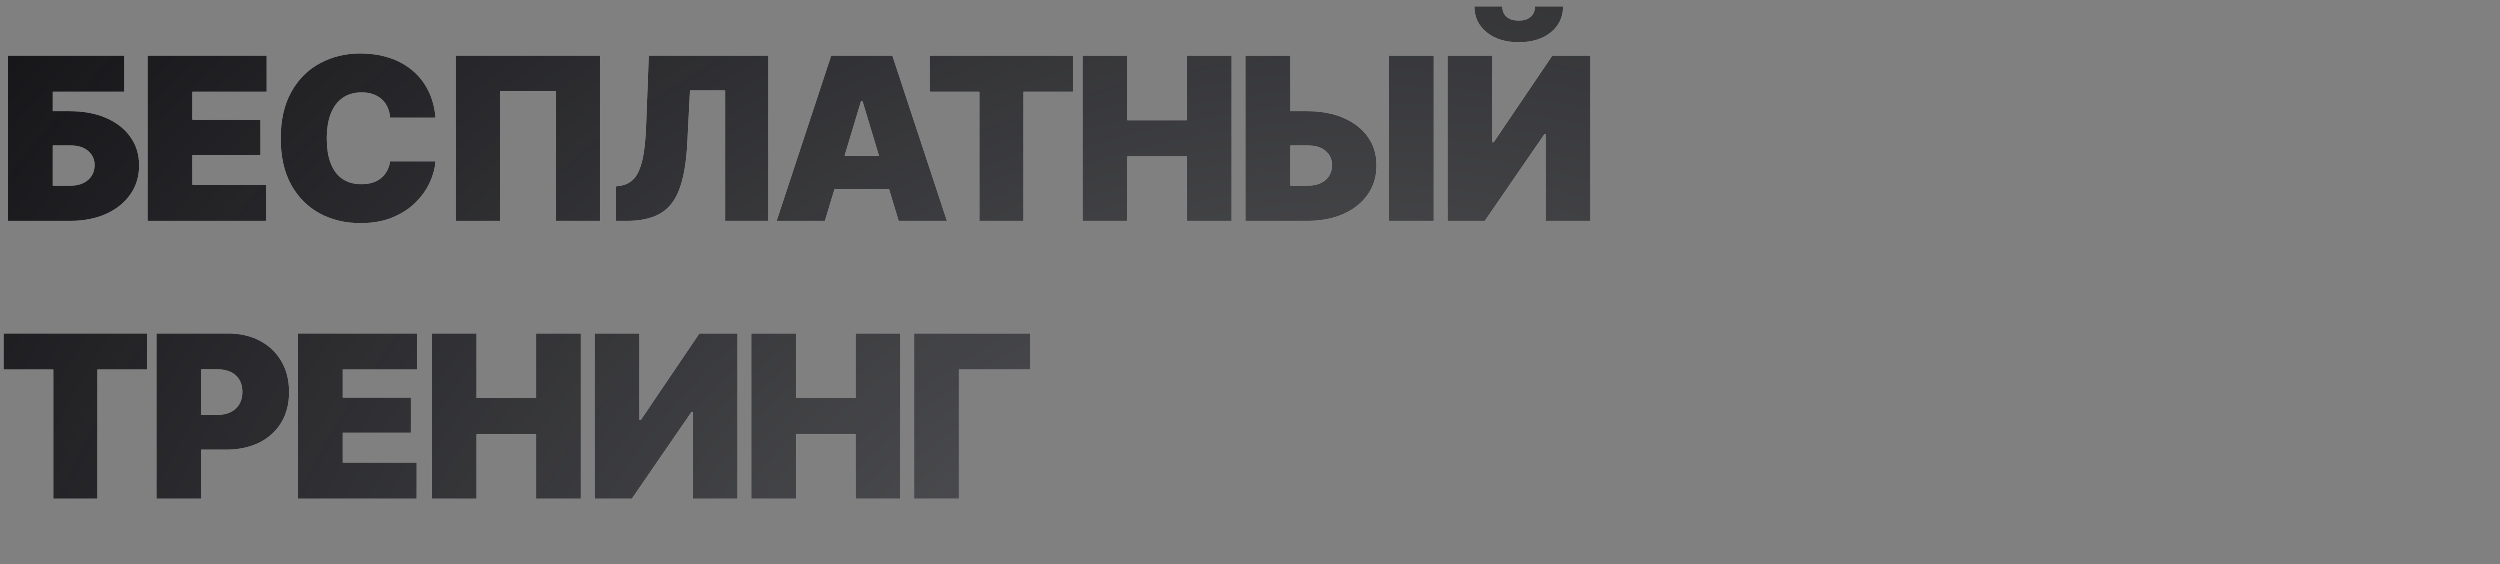 <?xml version="1.0" encoding="UTF-8"?> <svg xmlns="http://www.w3.org/2000/svg" width="297" height="67" viewBox="0 0 297 67" fill="none"><rect x="0" y="0" width="297" height="67" fill="#808080" stroke="none"/><path d="M0.949 26.25V6.606H14.766V10.904H6.275V13.198H8.279C9.932 13.198 11.373 13.466 12.604 14.002C13.843 14.539 14.805 15.29 15.491 16.257C16.185 17.215 16.532 18.349 16.532 19.658C16.532 20.959 16.185 22.106 15.491 23.099C14.805 24.084 13.843 24.857 12.604 25.419C11.373 25.973 9.932 26.25 8.279 26.25H0.949ZM6.275 22.058H8.279C8.921 22.058 9.457 21.952 9.888 21.741C10.327 21.53 10.661 21.24 10.89 20.871C11.118 20.502 11.232 20.08 11.232 19.605C11.232 18.938 10.977 18.384 10.468 17.944C9.967 17.496 9.237 17.276 8.279 17.285H6.275V22.058ZM17.528 26.25V6.606H31.687V10.904H22.854V14.227H30.949V18.419H22.854V21.952H31.634V26.25H17.528ZM42.808 26.514C41.015 26.514 39.402 26.127 37.969 25.354C36.545 24.58 35.416 23.446 34.581 21.952C33.755 20.449 33.342 18.612 33.342 16.441C33.342 14.253 33.764 12.407 34.608 10.904C35.451 9.401 36.589 8.268 38.022 7.503C39.455 6.729 41.05 6.343 42.808 6.343C44.047 6.343 45.19 6.514 46.235 6.857C47.281 7.191 48.195 7.688 48.978 8.347C49.769 8.997 50.401 9.797 50.876 10.746C51.351 11.687 51.641 12.768 51.746 13.989H46.341C46.306 13.541 46.205 13.132 46.038 12.763C45.879 12.394 45.655 12.078 45.365 11.814C45.084 11.55 44.741 11.348 44.337 11.207C43.941 11.058 43.484 10.983 42.966 10.983C42.078 10.983 41.322 11.203 40.698 11.643C40.083 12.073 39.617 12.697 39.301 13.515C38.984 14.323 38.826 15.299 38.826 16.441C38.826 17.637 38.989 18.639 39.314 19.447C39.639 20.256 40.105 20.862 40.712 21.267C41.327 21.671 42.069 21.873 42.94 21.873C43.432 21.873 43.871 21.811 44.258 21.689C44.645 21.565 44.983 21.385 45.273 21.148C45.563 20.911 45.796 20.625 45.972 20.291C46.156 19.957 46.279 19.579 46.341 19.157H51.746C51.685 19.992 51.452 20.845 51.047 21.715C50.652 22.576 50.081 23.372 49.334 24.101C48.595 24.822 47.681 25.406 46.591 25.855C45.51 26.294 44.249 26.514 42.808 26.514ZM71.304 6.606V26.25H66.031V10.825H59.413V26.25H54.139V6.606H71.304ZM73.144 26.25V22.137L73.697 22.058C74.348 21.961 74.884 21.684 75.306 21.227C75.736 20.761 76.07 20.023 76.308 19.012C76.545 17.993 76.694 16.608 76.756 14.859L77.072 6.606H91.284V26.25H86.143V10.746H81.977L81.66 16.942C81.546 19.227 81.238 21.051 80.737 22.414C80.245 23.776 79.489 24.756 78.47 25.354C77.459 25.951 76.123 26.25 74.462 26.25H73.144ZM98.002 26.25H92.254L98.74 6.606H106.017L112.504 26.25H106.755L102.458 12.012H102.299L98.002 26.25ZM96.947 18.498H107.757V22.48H96.947V18.498ZM110.441 10.904V6.606H127.5V10.904H121.594V26.25H116.347V10.904H110.441ZM128.601 26.25V6.606H133.927V14.279H140.994V6.606H146.32V26.25H140.994V18.577H133.927V26.25H128.601ZM151.218 13.198H155.278C156.931 13.198 158.377 13.466 159.616 14.002C160.855 14.539 161.818 15.29 162.503 16.257C163.197 17.215 163.54 18.349 163.531 19.658C163.54 20.959 163.197 22.106 162.503 23.099C161.818 24.084 160.855 24.857 159.616 25.419C158.377 25.973 156.931 26.25 155.278 26.25H147.948V6.606H153.301V22.058H155.278C155.929 22.058 156.474 21.952 156.913 21.741C157.353 21.53 157.682 21.24 157.902 20.871C158.131 20.502 158.24 20.08 158.232 19.605C158.24 18.938 157.99 18.384 157.48 17.944C156.979 17.496 156.245 17.276 155.278 17.285H151.218V13.198ZM170.334 6.606V26.25H165.008V6.606H170.334ZM171.963 6.606H177.289V16.89H177.447L184.408 6.606H188.943V26.25H183.617V15.94H183.485L176.392 26.25H171.963V6.606ZM180.426 5.024C178.862 5.024 177.592 4.633 176.616 3.851C175.641 3.06 175.153 2.027 175.153 0.753H178.475C178.475 1.28 178.647 1.693 178.989 1.992C179.332 2.291 179.811 2.44 180.426 2.44C181.024 2.44 181.494 2.291 181.837 1.992C182.18 1.693 182.351 1.28 182.351 0.753H185.7C185.7 2.027 185.212 3.06 184.237 3.851C183.27 4.633 182 5.024 180.426 5.024ZM0.422 43.904V39.606H17.481V43.904H11.575V59.25H6.328V43.904H0.422ZM18.582 59.25V39.606H27.046C28.505 39.606 29.78 39.897 30.87 40.477C31.968 41.048 32.821 41.856 33.427 42.902C34.042 43.948 34.35 45.17 34.35 46.567C34.35 47.974 34.038 49.191 33.414 50.219C32.79 51.239 31.916 52.03 30.791 52.592C29.666 53.146 28.356 53.423 26.862 53.423H21.799V49.283H25.781C26.414 49.283 26.954 49.173 27.402 48.954C27.851 48.725 28.193 48.409 28.431 48.004C28.668 47.6 28.787 47.121 28.787 46.567C28.787 45.996 28.668 45.513 28.431 45.117C28.193 44.713 27.851 44.405 27.402 44.194C26.954 43.983 26.414 43.878 25.781 43.878H23.909V59.25H18.582ZM35.398 59.25V39.606H49.558V43.904H40.725V47.227H48.819V51.419H40.725V54.952H49.505V59.25H35.398ZM51.292 59.25V39.606H56.618V47.279H63.684V39.606H69.01V59.25H63.684V51.577H56.618V59.25H51.292ZM70.639 39.606H75.965V49.89H76.123L83.084 39.606H87.619V59.25H82.293V48.94H82.161L75.068 59.25H70.639V39.606ZM89.248 59.25V39.606H94.574V47.279H101.64V39.606H106.966V59.25H101.64V51.577H94.574V59.25H89.248ZM122.411 39.606V43.904H113.921V59.25H108.595V39.606H122.411Z" fill="white"></path><path d="M0.949 26.25V6.606H14.766V10.904H6.275V13.198H8.279C9.932 13.198 11.373 13.466 12.604 14.002C13.843 14.539 14.805 15.29 15.491 16.257C16.185 17.215 16.532 18.349 16.532 19.658C16.532 20.959 16.185 22.106 15.491 23.099C14.805 24.084 13.843 24.857 12.604 25.419C11.373 25.973 9.932 26.25 8.279 26.25H0.949ZM6.275 22.058H8.279C8.921 22.058 9.457 21.952 9.888 21.741C10.327 21.53 10.661 21.24 10.89 20.871C11.118 20.502 11.232 20.08 11.232 19.605C11.232 18.938 10.977 18.384 10.468 17.944C9.967 17.496 9.237 17.276 8.279 17.285H6.275V22.058ZM17.528 26.25V6.606H31.687V10.904H22.854V14.227H30.949V18.419H22.854V21.952H31.634V26.25H17.528ZM42.808 26.514C41.015 26.514 39.402 26.127 37.969 25.354C36.545 24.58 35.416 23.446 34.581 21.952C33.755 20.449 33.342 18.612 33.342 16.441C33.342 14.253 33.764 12.407 34.608 10.904C35.451 9.401 36.589 8.268 38.022 7.503C39.455 6.729 41.05 6.343 42.808 6.343C44.047 6.343 45.19 6.514 46.235 6.857C47.281 7.191 48.195 7.688 48.978 8.347C49.769 8.997 50.401 9.797 50.876 10.746C51.351 11.687 51.641 12.768 51.746 13.989H46.341C46.306 13.541 46.205 13.132 46.038 12.763C45.879 12.394 45.655 12.078 45.365 11.814C45.084 11.55 44.741 11.348 44.337 11.207C43.941 11.058 43.484 10.983 42.966 10.983C42.078 10.983 41.322 11.203 40.698 11.643C40.083 12.073 39.617 12.697 39.301 13.515C38.984 14.323 38.826 15.299 38.826 16.441C38.826 17.637 38.989 18.639 39.314 19.447C39.639 20.256 40.105 20.862 40.712 21.267C41.327 21.671 42.069 21.873 42.94 21.873C43.432 21.873 43.871 21.811 44.258 21.689C44.645 21.565 44.983 21.385 45.273 21.148C45.563 20.911 45.796 20.625 45.972 20.291C46.156 19.957 46.279 19.579 46.341 19.157H51.746C51.685 19.992 51.452 20.845 51.047 21.715C50.652 22.576 50.081 23.372 49.334 24.101C48.595 24.822 47.681 25.406 46.591 25.855C45.51 26.294 44.249 26.514 42.808 26.514ZM71.304 6.606V26.25H66.031V10.825H59.413V26.25H54.139V6.606H71.304ZM73.144 26.25V22.137L73.697 22.058C74.348 21.961 74.884 21.684 75.306 21.227C75.736 20.761 76.07 20.023 76.308 19.012C76.545 17.993 76.694 16.608 76.756 14.859L77.072 6.606H91.284V26.25H86.143V10.746H81.977L81.66 16.942C81.546 19.227 81.238 21.051 80.737 22.414C80.245 23.776 79.489 24.756 78.47 25.354C77.459 25.951 76.123 26.25 74.462 26.25H73.144ZM98.002 26.25H92.254L98.74 6.606H106.017L112.504 26.25H106.755L102.458 12.012H102.299L98.002 26.25ZM96.947 18.498H107.757V22.48H96.947V18.498ZM110.441 10.904V6.606H127.5V10.904H121.594V26.25H116.347V10.904H110.441ZM128.601 26.25V6.606H133.927V14.279H140.994V6.606H146.32V26.25H140.994V18.577H133.927V26.25H128.601ZM151.218 13.198H155.278C156.931 13.198 158.377 13.466 159.616 14.002C160.855 14.539 161.818 15.29 162.503 16.257C163.197 17.215 163.54 18.349 163.531 19.658C163.54 20.959 163.197 22.106 162.503 23.099C161.818 24.084 160.855 24.857 159.616 25.419C158.377 25.973 156.931 26.25 155.278 26.25H147.948V6.606H153.301V22.058H155.278C155.929 22.058 156.474 21.952 156.913 21.741C157.353 21.53 157.682 21.24 157.902 20.871C158.131 20.502 158.24 20.08 158.232 19.605C158.24 18.938 157.99 18.384 157.48 17.944C156.979 17.496 156.245 17.276 155.278 17.285H151.218V13.198ZM170.334 6.606V26.25H165.008V6.606H170.334ZM171.963 6.606H177.289V16.89H177.447L184.408 6.606H188.943V26.25H183.617V15.94H183.485L176.392 26.25H171.963V6.606ZM180.426 5.024C178.862 5.024 177.592 4.633 176.616 3.851C175.641 3.06 175.153 2.027 175.153 0.753H178.475C178.475 1.28 178.647 1.693 178.989 1.992C179.332 2.291 179.811 2.44 180.426 2.44C181.024 2.44 181.494 2.291 181.837 1.992C182.18 1.693 182.351 1.28 182.351 0.753H185.7C185.7 2.027 185.212 3.06 184.237 3.851C183.27 4.633 182 5.024 180.426 5.024ZM0.422 43.904V39.606H17.481V43.904H11.575V59.25H6.328V43.904H0.422ZM18.582 59.25V39.606H27.046C28.505 39.606 29.78 39.897 30.87 40.477C31.968 41.048 32.821 41.856 33.427 42.902C34.042 43.948 34.35 45.17 34.35 46.567C34.35 47.974 34.038 49.191 33.414 50.219C32.79 51.239 31.916 52.03 30.791 52.592C29.666 53.146 28.356 53.423 26.862 53.423H21.799V49.283H25.781C26.414 49.283 26.954 49.173 27.402 48.954C27.851 48.725 28.193 48.409 28.431 48.004C28.668 47.6 28.787 47.121 28.787 46.567C28.787 45.996 28.668 45.513 28.431 45.117C28.193 44.713 27.851 44.405 27.402 44.194C26.954 43.983 26.414 43.878 25.781 43.878H23.909V59.25H18.582ZM35.398 59.25V39.606H49.558V43.904H40.725V47.227H48.819V51.419H40.725V54.952H49.505V59.25H35.398ZM51.292 59.25V39.606H56.618V47.279H63.684V39.606H69.01V59.25H63.684V51.577H56.618V59.25H51.292ZM70.639 39.606H75.965V49.89H76.123L83.084 39.606H87.619V59.25H82.293V48.94H82.161L75.068 59.25H70.639V39.606ZM89.248 59.25V39.606H94.574V47.279H101.64V39.606H106.966V59.25H101.64V51.577H94.574V59.25H89.248ZM122.411 39.606V43.904H113.921V59.25H108.595V39.606H122.411Z" fill="#151518"></path><path d="M0.949 26.25V6.606H14.766V10.904H6.275V13.198H8.279C9.932 13.198 11.373 13.466 12.604 14.002C13.843 14.539 14.805 15.29 15.491 16.257C16.185 17.215 16.532 18.349 16.532 19.658C16.532 20.959 16.185 22.106 15.491 23.099C14.805 24.084 13.843 24.857 12.604 25.419C11.373 25.973 9.932 26.25 8.279 26.25H0.949ZM6.275 22.058H8.279C8.921 22.058 9.457 21.952 9.888 21.741C10.327 21.53 10.661 21.24 10.89 20.871C11.118 20.502 11.232 20.08 11.232 19.605C11.232 18.938 10.977 18.384 10.468 17.944C9.967 17.496 9.237 17.276 8.279 17.285H6.275V22.058ZM17.528 26.25V6.606H31.687V10.904H22.854V14.227H30.949V18.419H22.854V21.952H31.634V26.25H17.528ZM42.808 26.514C41.015 26.514 39.402 26.127 37.969 25.354C36.545 24.58 35.416 23.446 34.581 21.952C33.755 20.449 33.342 18.612 33.342 16.441C33.342 14.253 33.764 12.407 34.608 10.904C35.451 9.401 36.589 8.268 38.022 7.503C39.455 6.729 41.05 6.343 42.808 6.343C44.047 6.343 45.19 6.514 46.235 6.857C47.281 7.191 48.195 7.688 48.978 8.347C49.769 8.997 50.401 9.797 50.876 10.746C51.351 11.687 51.641 12.768 51.746 13.989H46.341C46.306 13.541 46.205 13.132 46.038 12.763C45.879 12.394 45.655 12.078 45.365 11.814C45.084 11.55 44.741 11.348 44.337 11.207C43.941 11.058 43.484 10.983 42.966 10.983C42.078 10.983 41.322 11.203 40.698 11.643C40.083 12.073 39.617 12.697 39.301 13.515C38.984 14.323 38.826 15.299 38.826 16.441C38.826 17.637 38.989 18.639 39.314 19.447C39.639 20.256 40.105 20.862 40.712 21.267C41.327 21.671 42.069 21.873 42.94 21.873C43.432 21.873 43.871 21.811 44.258 21.689C44.645 21.565 44.983 21.385 45.273 21.148C45.563 20.911 45.796 20.625 45.972 20.291C46.156 19.957 46.279 19.579 46.341 19.157H51.746C51.685 19.992 51.452 20.845 51.047 21.715C50.652 22.576 50.081 23.372 49.334 24.101C48.595 24.822 47.681 25.406 46.591 25.855C45.51 26.294 44.249 26.514 42.808 26.514ZM71.304 6.606V26.25H66.031V10.825H59.413V26.25H54.139V6.606H71.304ZM73.144 26.25V22.137L73.697 22.058C74.348 21.961 74.884 21.684 75.306 21.227C75.736 20.761 76.07 20.023 76.308 19.012C76.545 17.993 76.694 16.608 76.756 14.859L77.072 6.606H91.284V26.25H86.143V10.746H81.977L81.66 16.942C81.546 19.227 81.238 21.051 80.737 22.414C80.245 23.776 79.489 24.756 78.47 25.354C77.459 25.951 76.123 26.25 74.462 26.25H73.144ZM98.002 26.25H92.254L98.74 6.606H106.017L112.504 26.25H106.755L102.458 12.012H102.299L98.002 26.25ZM96.947 18.498H107.757V22.48H96.947V18.498ZM110.441 10.904V6.606H127.5V10.904H121.594V26.25H116.347V10.904H110.441ZM128.601 26.25V6.606H133.927V14.279H140.994V6.606H146.32V26.25H140.994V18.577H133.927V26.25H128.601ZM151.218 13.198H155.278C156.931 13.198 158.377 13.466 159.616 14.002C160.855 14.539 161.818 15.29 162.503 16.257C163.197 17.215 163.54 18.349 163.531 19.658C163.54 20.959 163.197 22.106 162.503 23.099C161.818 24.084 160.855 24.857 159.616 25.419C158.377 25.973 156.931 26.25 155.278 26.25H147.948V6.606H153.301V22.058H155.278C155.929 22.058 156.474 21.952 156.913 21.741C157.353 21.53 157.682 21.24 157.902 20.871C158.131 20.502 158.24 20.08 158.232 19.605C158.24 18.938 157.99 18.384 157.48 17.944C156.979 17.496 156.245 17.276 155.278 17.285H151.218V13.198ZM170.334 6.606V26.25H165.008V6.606H170.334ZM171.963 6.606H177.289V16.89H177.447L184.408 6.606H188.943V26.25H183.617V15.94H183.485L176.392 26.25H171.963V6.606ZM180.426 5.024C178.862 5.024 177.592 4.633 176.616 3.851C175.641 3.06 175.153 2.027 175.153 0.753H178.475C178.475 1.28 178.647 1.693 178.989 1.992C179.332 2.291 179.811 2.44 180.426 2.44C181.024 2.44 181.494 2.291 181.837 1.992C182.18 1.693 182.351 1.28 182.351 0.753H185.7C185.7 2.027 185.212 3.06 184.237 3.851C183.27 4.633 182 5.024 180.426 5.024ZM0.422 43.904V39.606H17.481V43.904H11.575V59.25H6.328V43.904H0.422ZM18.582 59.25V39.606H27.046C28.505 39.606 29.78 39.897 30.87 40.477C31.968 41.048 32.821 41.856 33.427 42.902C34.042 43.948 34.35 45.17 34.35 46.567C34.35 47.974 34.038 49.191 33.414 50.219C32.79 51.239 31.916 52.03 30.791 52.592C29.666 53.146 28.356 53.423 26.862 53.423H21.799V49.283H25.781C26.414 49.283 26.954 49.173 27.402 48.954C27.851 48.725 28.193 48.409 28.431 48.004C28.668 47.6 28.787 47.121 28.787 46.567C28.787 45.996 28.668 45.513 28.431 45.117C28.193 44.713 27.851 44.405 27.402 44.194C26.954 43.983 26.414 43.878 25.781 43.878H23.909V59.25H18.582ZM35.398 59.25V39.606H49.558V43.904H40.725V47.227H48.819V51.419H40.725V54.952H49.505V59.25H35.398ZM51.292 59.25V39.606H56.618V47.279H63.684V39.606H69.01V59.25H63.684V51.577H56.618V59.25H51.292ZM70.639 39.606H75.965V49.89H76.123L83.084 39.606H87.619V59.25H82.293V48.94H82.161L75.068 59.25H70.639V39.606ZM89.248 59.25V39.606H94.574V47.279H101.64V39.606H106.966V59.25H101.64V51.577H94.574V59.25H89.248ZM122.411 39.606V43.904H113.921V59.25H108.595V39.606H122.411Z" fill="url(#paint0_radial_2170_1703)" fill-opacity="0.33"></path><defs><radialGradient id="paint0_radial_2170_1703" cx="0" cy="0" r="1" gradientUnits="userSpaceOnUse" gradientTransform="translate(152.402 80.664) rotate(-14.725) scale(200.709 148.531)"><stop stop-color="#EAECF0"></stop><stop offset="1" stop-color="#EAECF0" stop-opacity="0"></stop></radialGradient></defs></svg> 
